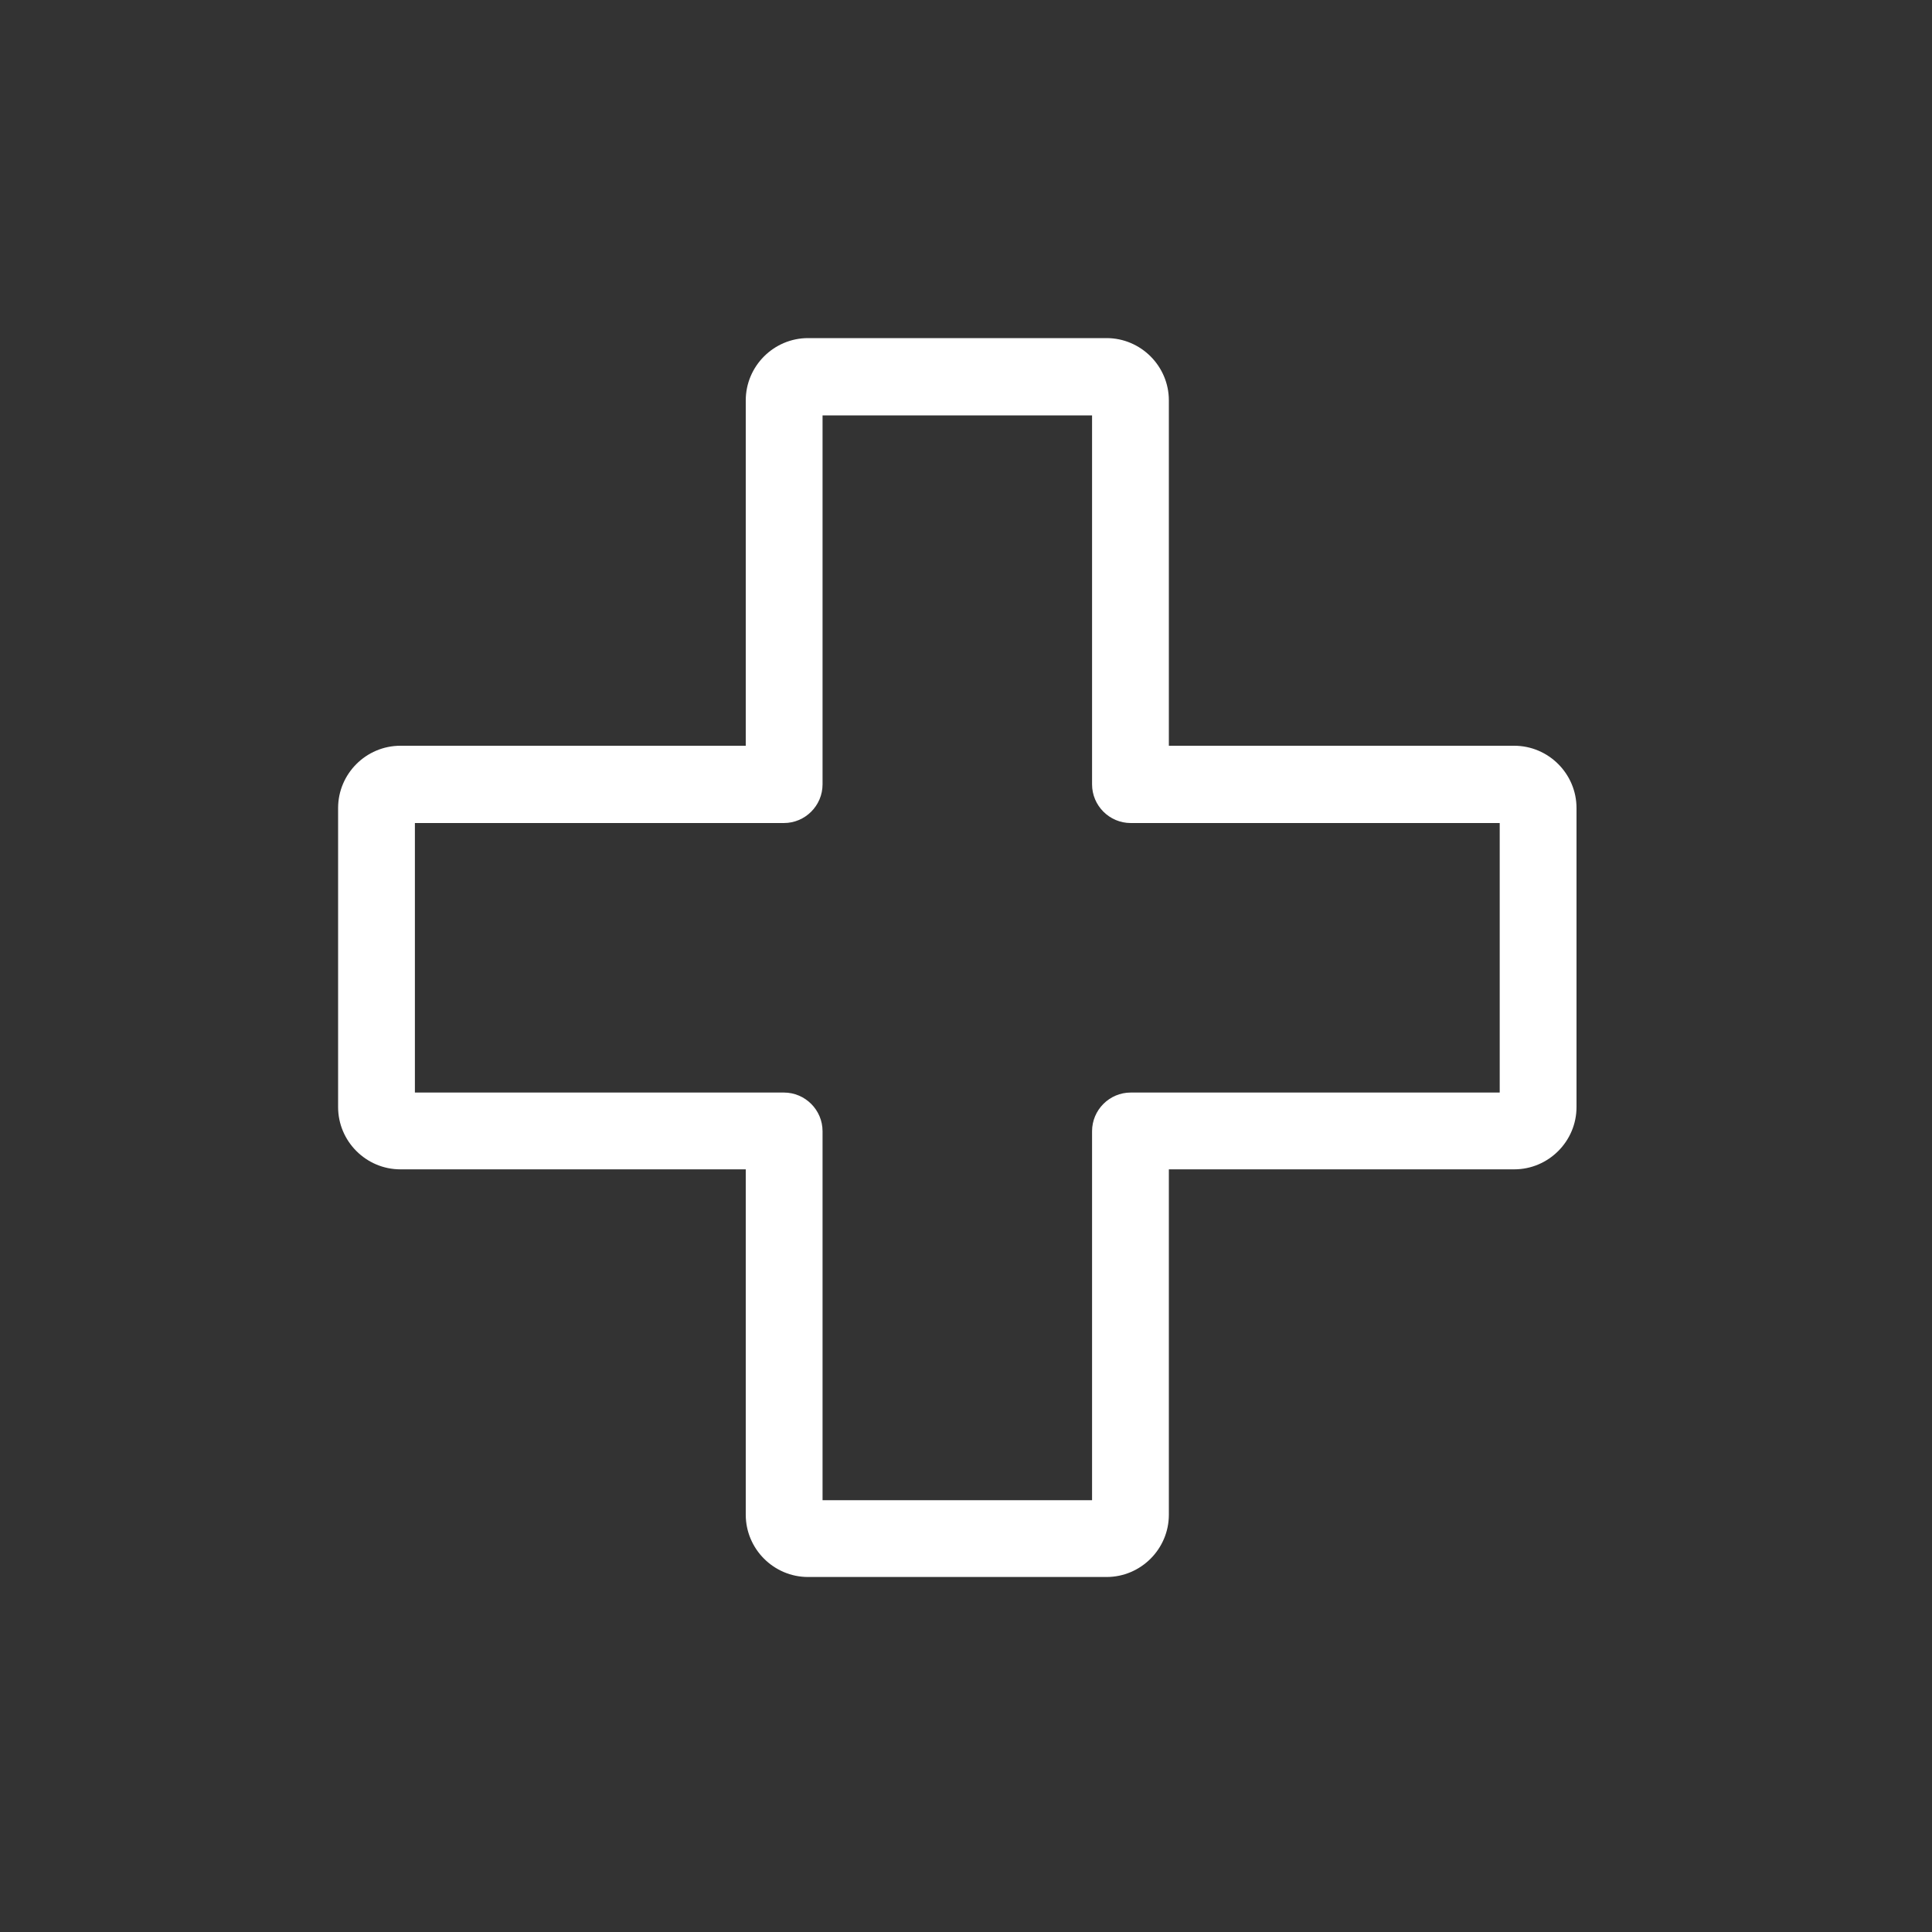 <?xml version="1.0" encoding="UTF-8"?>
<svg xmlns="http://www.w3.org/2000/svg" fill="none" viewBox="0 0 40 40">
  <rect x="0" y="0" width="40" height="40" fill="#333333" stroke="none"/>
  <path fill="#fff" d="M22.91 32.65h-6.18c-.71 0-1.29-.58-1.29-1.29v-7.15H8.29c-.71 0-1.29-.58-1.29-1.29v-6.19c0-.71.58-1.29 1.29-1.29h7.15V8.29c0-.71.58-1.29 1.29-1.29h6.18c.71 0 1.29.58 1.29 1.29v7.15h7.15c.71 0 1.29.58 1.29 1.29v6.19c0 .71-.58 1.29-1.29 1.29H24.2v7.15c0 .71-.58 1.29-1.29 1.29Zm-5.88-1.59h5.58v-7.64c0-.44.36-.8.8-.8h7.64v-5.58h-7.64c-.44 0-.8-.36-.8-.8V8.6h-5.58v7.64c0 .44-.36.8-.8.8H8.59v5.58h7.64c.44 0 .8.36.8.8v7.64Z"/>
</svg>
